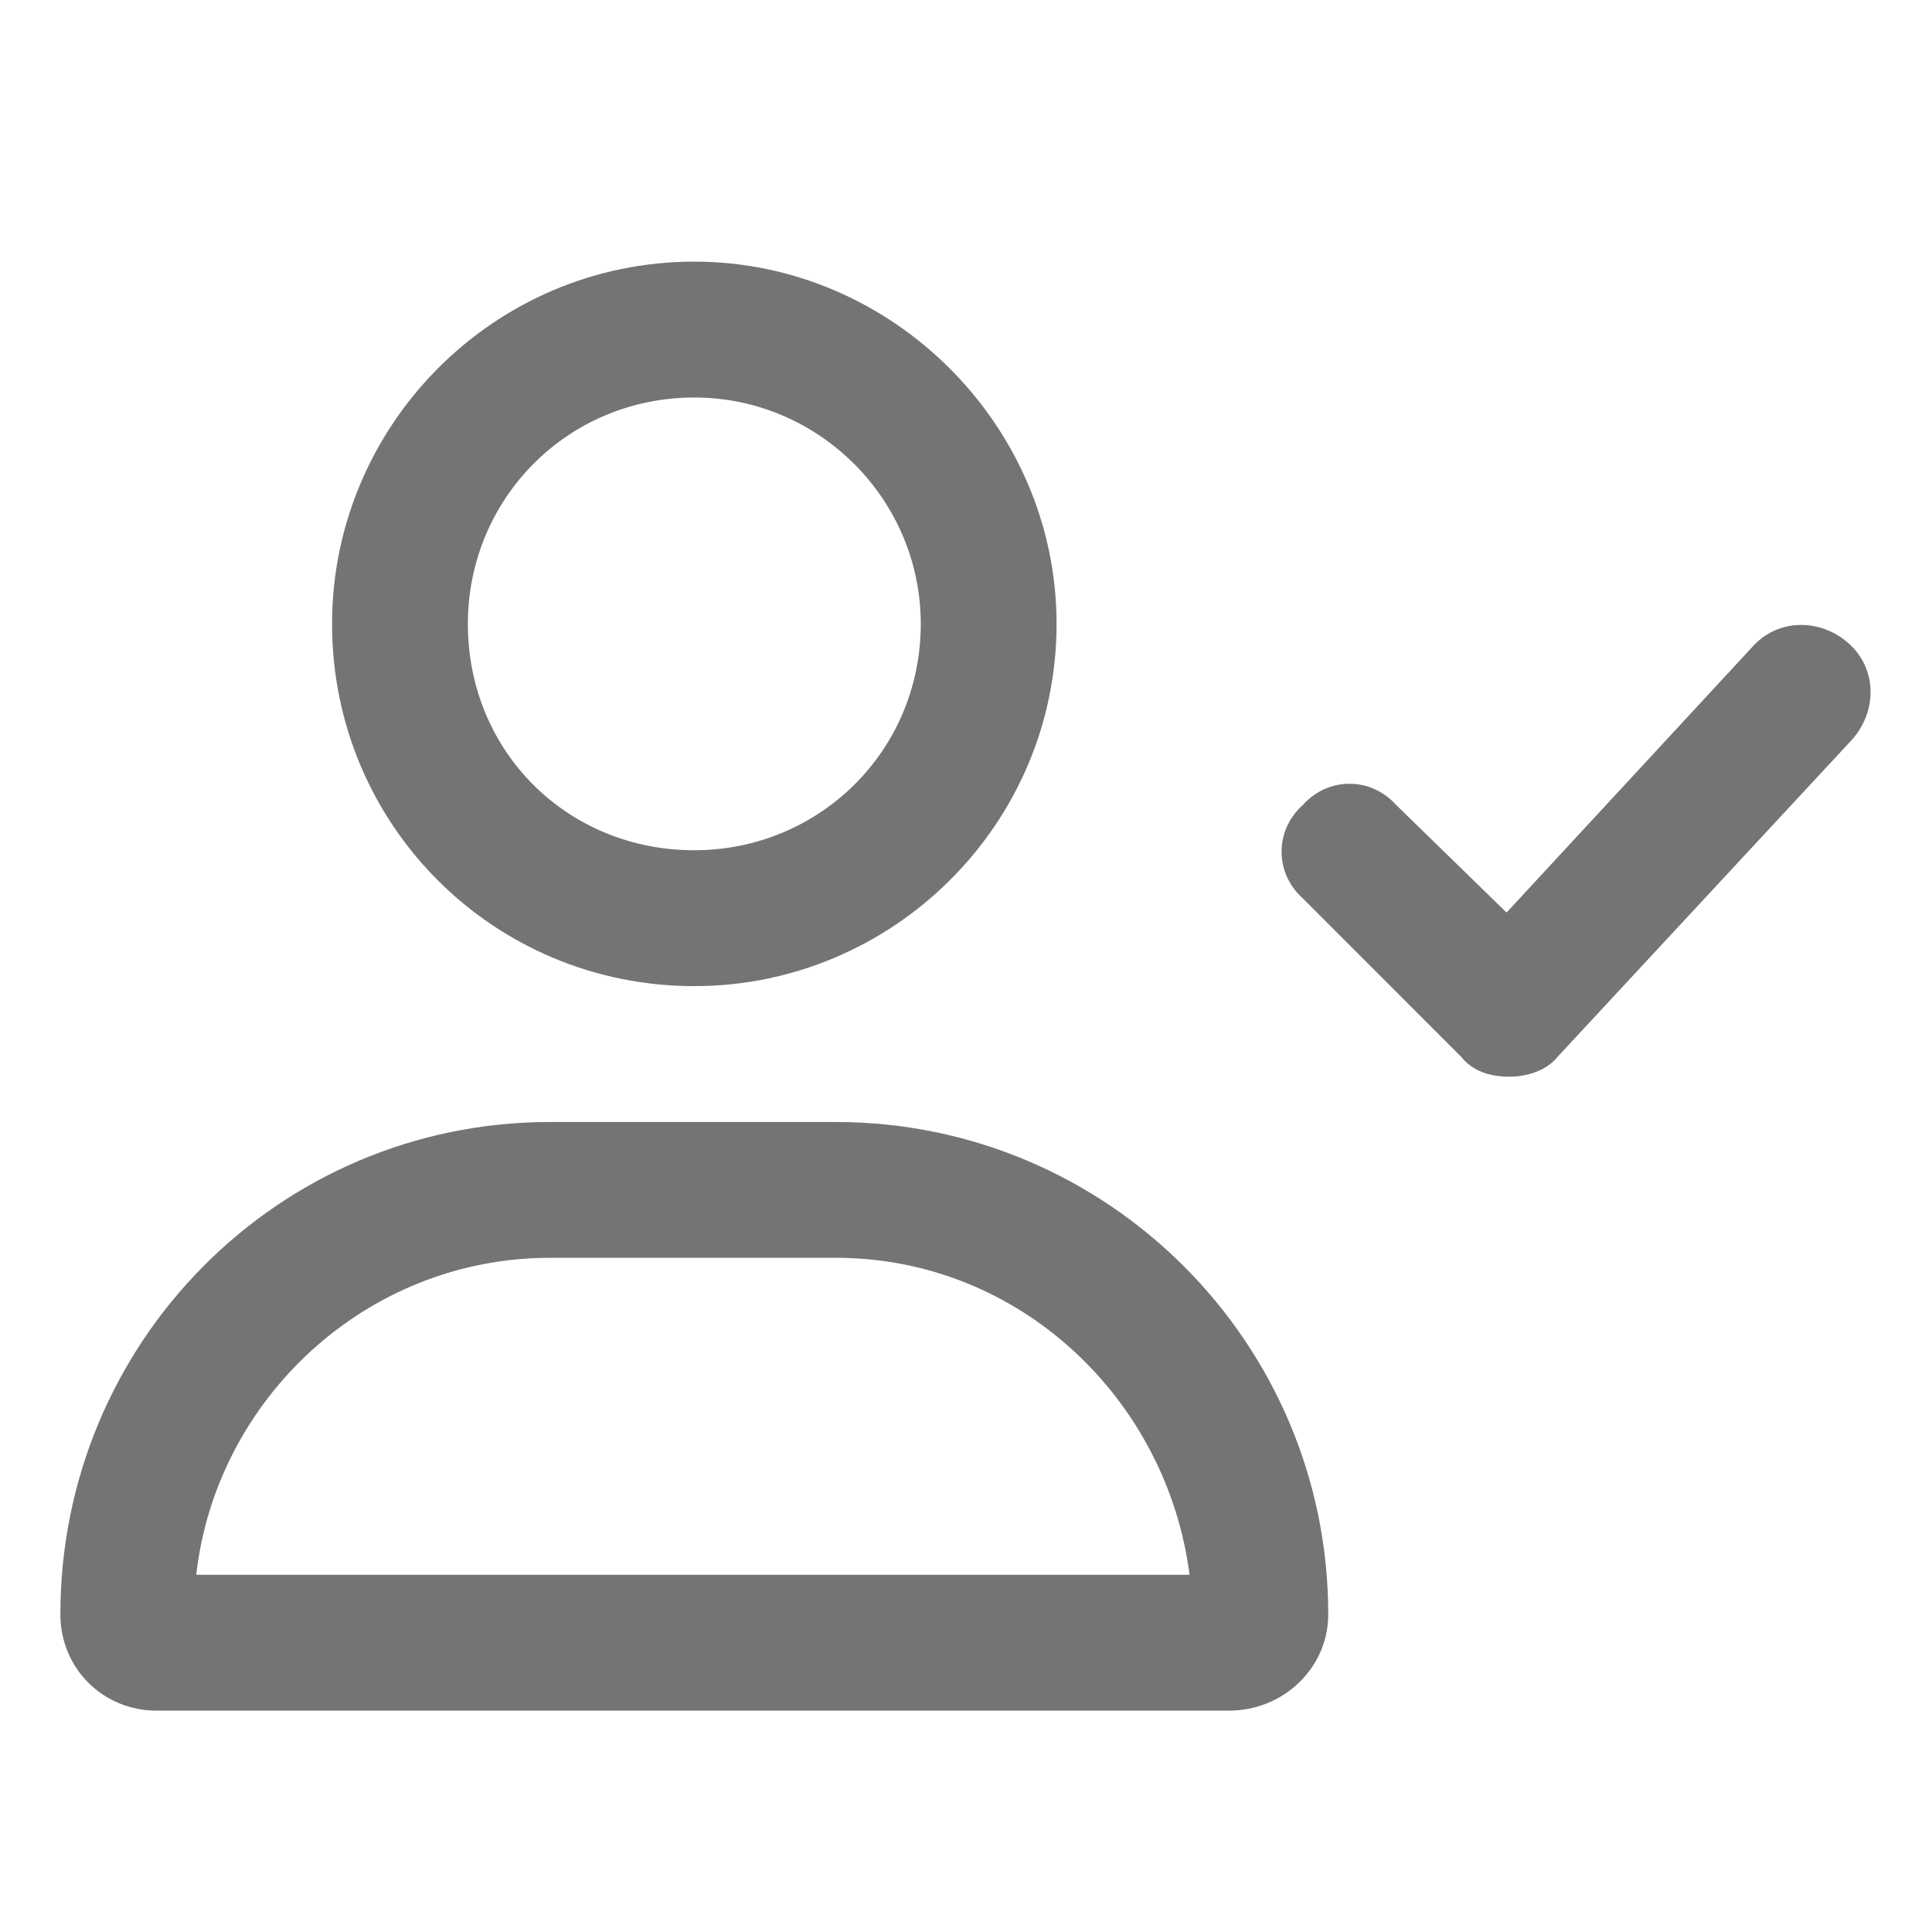 <svg width="24" height="24" viewBox="0 0 24 24" fill="none" xmlns="http://www.w3.org/2000/svg">
<g clip-path="url(#clip0_357_10010)">
<path d="M10.383 13.938C13.758 13.938 16.5 16.68 16.5 20.055C16.5 20.723 15.938 21.25 15.27 21.25H1.945C1.277 21.25 0.75 20.723 0.75 20.055C0.75 16.68 3.457 13.938 6.832 13.938H10.383ZM2.438 19.562H14.777C14.496 17.383 12.668 15.625 10.383 15.625H6.832C4.547 15.625 2.684 17.383 2.438 19.562ZM8.625 12.25C6.129 12.25 4.125 10.246 4.125 7.75C4.125 5.289 6.129 3.25 8.625 3.25C11.086 3.25 13.125 5.289 13.125 7.75C13.125 10.246 11.086 12.25 8.625 12.25ZM8.625 4.938C7.043 4.938 5.812 6.203 5.812 7.75C5.812 9.332 7.043 10.562 8.625 10.562C10.172 10.562 11.438 9.332 11.438 7.75C11.438 6.203 10.172 4.938 8.625 4.938ZM22.969 7.996C23.32 8.312 23.32 8.84 23.004 9.191L19.348 13.129C19.207 13.305 18.961 13.375 18.75 13.375C18.504 13.375 18.293 13.305 18.152 13.129L16.184 11.16C15.832 10.844 15.832 10.316 16.184 10C16.5 9.648 17.027 9.648 17.344 10L18.715 11.336L21.773 8.031C22.09 7.68 22.617 7.68 22.969 7.996Z" fill="#747474"/>
</g>
<defs>
<clipPath id="clip0_357_10010">
<rect width="24" height="24" fill="white"/>
</clipPath>
</defs>
</svg>
